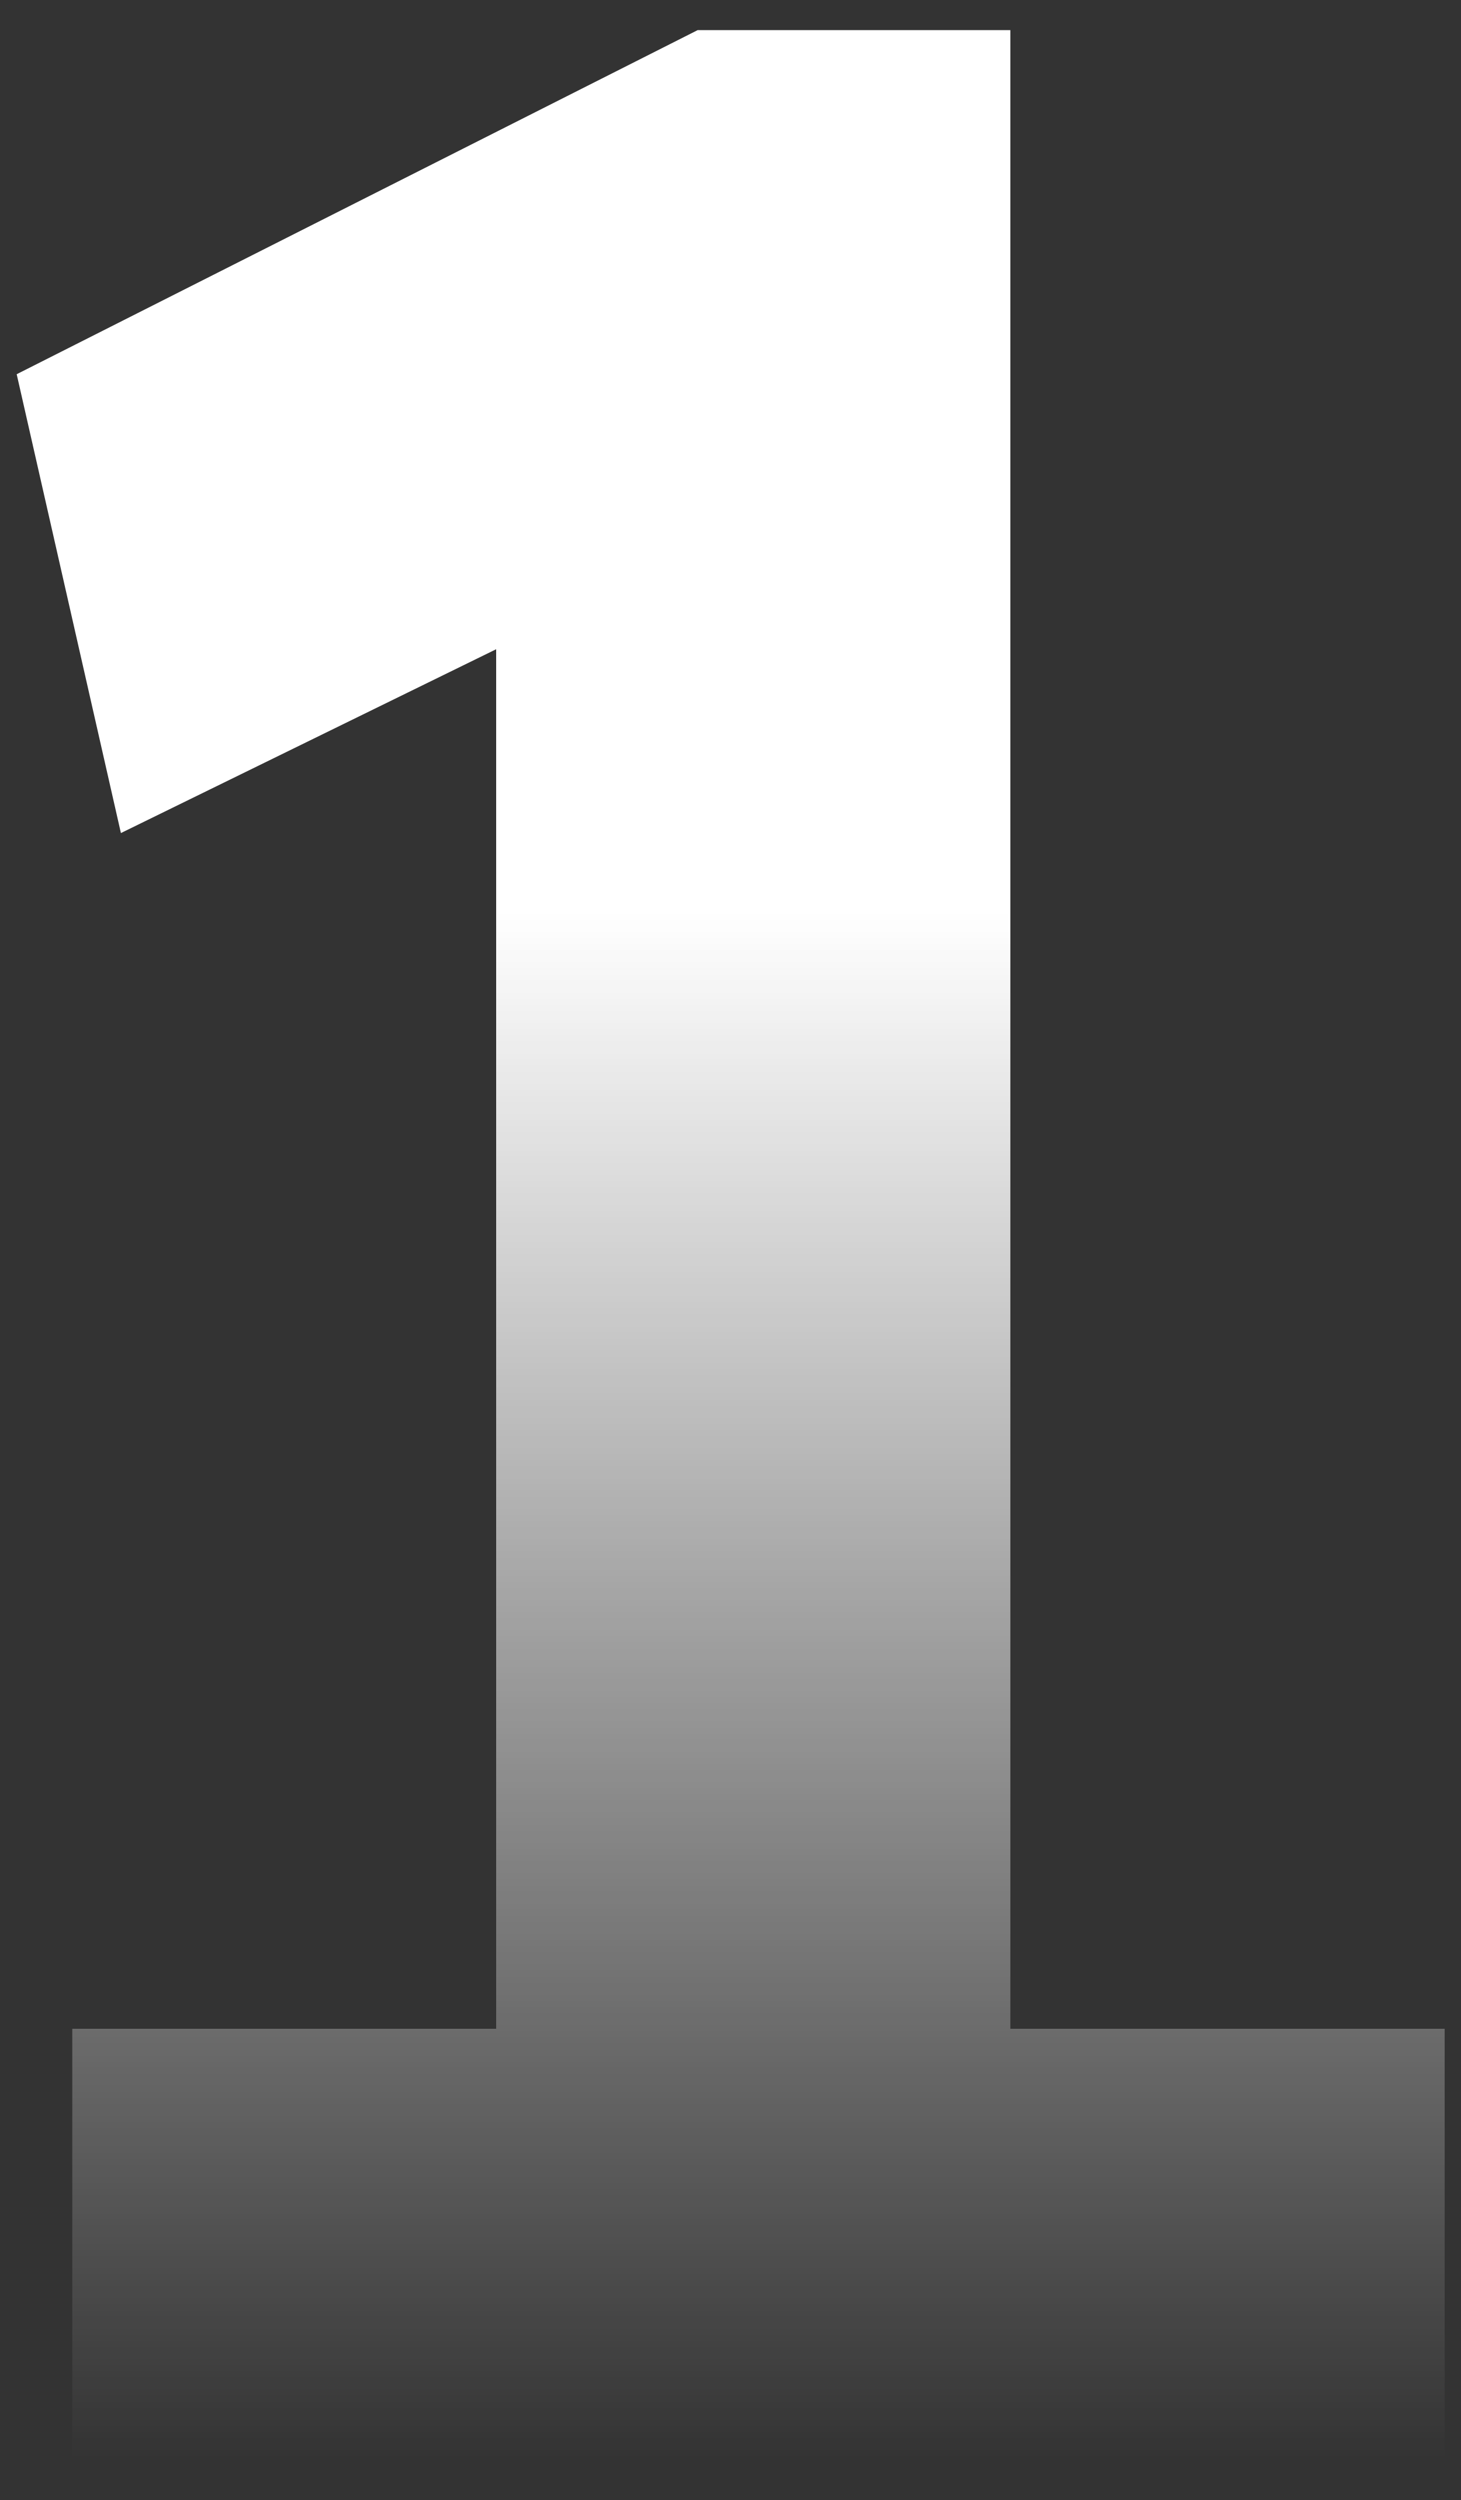 <svg width="38" height="65" viewBox="0 0 38 65" fill="none" xmlns="http://www.w3.org/2000/svg">
<rect x="0" y="0" width="38" height="65" fill="#333333" stroke="none"/>
<path d="M12.905 60.425V9.277L16.248 15.242L3.145 21.658L0.434 9.729L18.146 0.783H26.279V60.425H12.905ZM1.88 64.943V52.744H37.575V64.943H1.88Z" fill="url(#paint0_linear_188_57)"/>
<defs>
<linearGradient id="paint0_linear_188_57" x1="18.055" y1="23.675" x2="18.055" y2="63.931" gradientUnits="userSpaceOnUse">
<stop stop-color="white"/>
<stop offset="1" stop-color="white" stop-opacity="0"/>
</linearGradient>
</defs>
</svg>
